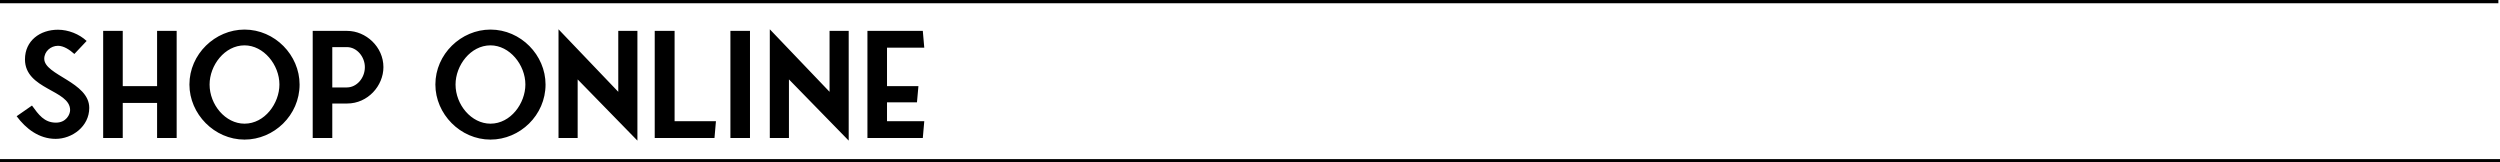 <?xml version="1.0" encoding="UTF-8"?> <svg xmlns="http://www.w3.org/2000/svg" width="1540" height="100" viewBox="0 0 1540 100" fill="none"> <line y1="99" x2="1540" y2="99" stroke="black" stroke-width="2"></line> <line y1="1" x2="1539" y2="1" stroke="black" stroke-width="2"></line> <path d="M34.28 85.54C44.45 85.54 54.98 77.89 54.98 66.46C54.98 50.53 27.26 46.3 27.26 36.22C27.26 31.63 31.31 28.21 35.72 28.21C39.23 28.21 42.92 30.64 45.8 33.25L53.36 25.24C48.86 21.01 42.11 18.31 35.72 18.31C24.65 18.31 15.38 25.06 15.38 36.58C15.38 55.21 43.19 55.3 43.19 67.81C43.19 70.51 40.76 75.55 34.46 75.55C27.26 75.55 23.75 70.6 19.7 65.02L10.25 71.59C15.92 79.24 24.02 85.54 34.28 85.54ZM96.762 19.03V53.05H75.612V19.03H63.552V85H75.612V63.4H96.762V85H108.822V19.03H96.762ZM150.615 85.99C168.795 85.99 184.545 70.96 184.545 52.06C184.545 33.97 169.335 18.22 150.615 18.22C132.525 18.22 116.685 33.34 116.685 52.06C116.685 70.24 132.075 85.99 150.615 85.99ZM129.105 52.06C129.105 40.27 138.375 27.94 150.615 27.94C162.405 27.94 172.125 39.91 172.125 52.06C172.125 63.58 163.125 76.18 150.615 76.18C138.825 76.18 129.105 64.48 129.105 52.06ZM236.187 41.35C236.187 28.84 225.387 19.03 213.867 19.03H192.627V85H204.687V63.76H213.867C226.557 63.76 236.187 52.87 236.187 41.35ZM204.687 53.86V29.02H213.687C219.897 29.02 224.757 35.05 224.757 41.35C224.757 48.1 219.717 53.86 213.687 53.86H204.687ZM302.124 85.99C320.304 85.99 336.054 70.96 336.054 52.06C336.054 33.97 320.844 18.22 302.124 18.22C284.034 18.22 268.194 33.34 268.194 52.06C268.194 70.24 283.584 85.99 302.124 85.99ZM280.614 52.06C280.614 40.27 289.884 27.94 302.124 27.94C313.914 27.94 323.634 39.91 323.634 52.06C323.634 63.58 314.634 76.18 302.124 76.18C290.334 76.18 280.614 64.48 280.614 52.06ZM392.646 86.62V19.03H380.856V56.56L344.046 18.04V85H355.836V48.91L392.646 86.62ZM415.549 74.65V19.03H403.309V85H440.119L441.019 74.65H415.549ZM461.992 19.03H449.932V85H461.992V19.03ZM522.798 86.62V19.03H511.008V56.56L474.198 18.04V85H485.988V48.91L522.798 86.62ZM546.4 63.04H564.85L565.75 53.05H546.4V29.38H569.35L568.45 19.03H534.34V85H568.45L569.35 74.65H546.4V63.04Z" fill="black"></path> </svg> 